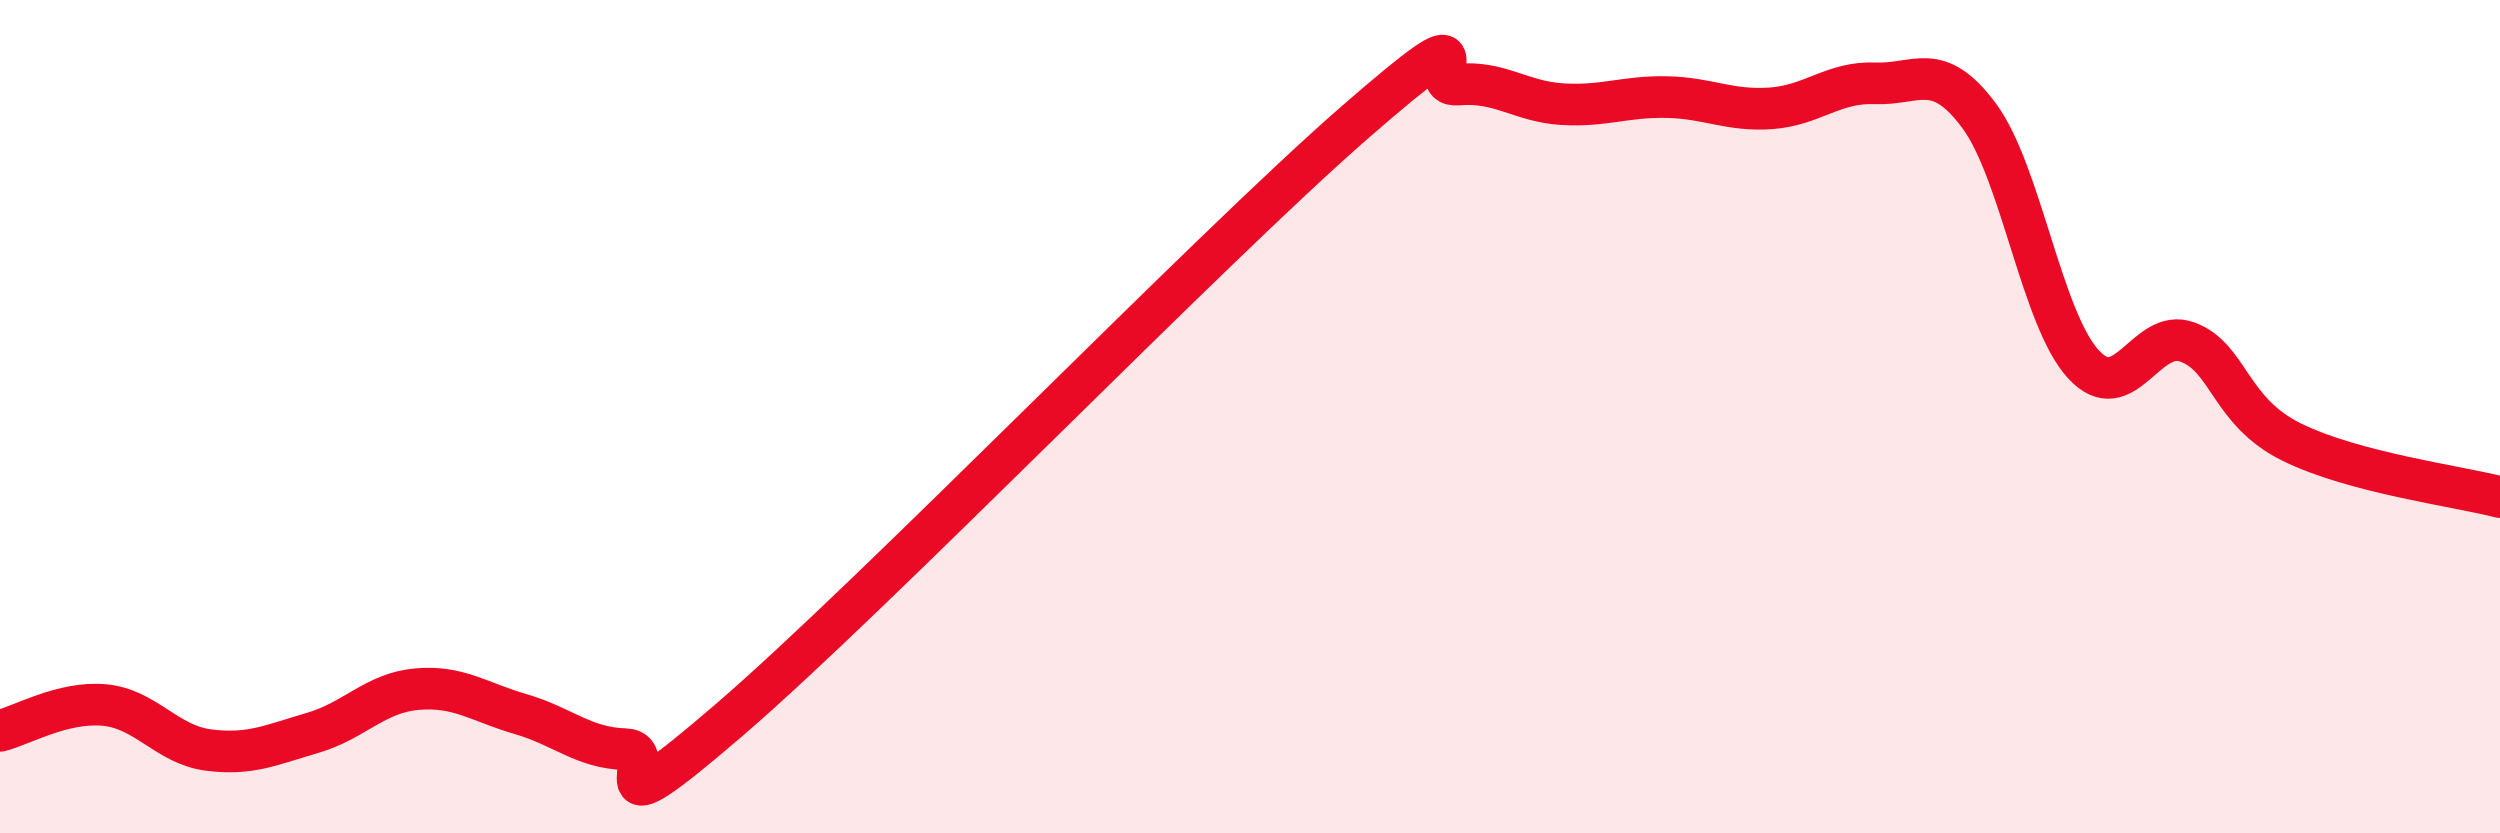 
    <svg width="60" height="20" viewBox="0 0 60 20" xmlns="http://www.w3.org/2000/svg">
      <path
        d="M 0,17.54 C 0.5,17.42 1.5,16.83 2.5,16.92 C 3.5,17.01 4,17.87 5,18 C 6,18.13 6.5,17.88 7.5,17.59 C 8.5,17.3 9,16.63 10,16.54 C 11,16.45 11.5,16.85 12.5,17.14 C 13.5,17.43 14,17.95 15,17.98 C 16,18.01 14,20.29 17.5,17.28 C 21,14.27 29,6 32.5,2.95 C 36,-0.1 34,2.12 35,2.03 C 36,1.94 36.5,2.44 37.5,2.5 C 38.5,2.56 39,2.31 40,2.33 C 41,2.35 41.5,2.67 42.5,2.6 C 43.5,2.53 44,1.96 45,2 C 46,2.04 46.5,1.43 47.5,2.78 C 48.5,4.13 49,7.65 50,8.74 C 51,9.83 51.5,7.84 52.5,8.21 C 53.5,8.58 53.5,9.87 55,10.61 C 56.5,11.35 59,11.67 60,11.93L60 20L0 20Z"
        fill="#EB0A25"
        opacity="0.1"
        stroke-linecap="round"
        stroke-linejoin="round"
      />
      <path
        d="M 0,17.54 C 0.5,17.42 1.5,16.83 2.5,16.92 C 3.5,17.01 4,17.87 5,18 C 6,18.13 6.5,17.88 7.5,17.59 C 8.5,17.3 9,16.63 10,16.54 C 11,16.45 11.5,16.85 12.5,17.14 C 13.5,17.43 14,17.95 15,17.98 C 16,18.01 14,20.29 17.5,17.28 C 21,14.27 29,6 32.5,2.95 C 36,-0.1 34,2.12 35,2.03 C 36,1.94 36.5,2.44 37.5,2.5 C 38.5,2.56 39,2.31 40,2.33 C 41,2.35 41.5,2.67 42.5,2.6 C 43.5,2.53 44,1.96 45,2 C 46,2.04 46.5,1.43 47.5,2.78 C 48.5,4.13 49,7.65 50,8.74 C 51,9.83 51.5,7.84 52.5,8.21 C 53.5,8.58 53.5,9.87 55,10.61 C 56.5,11.35 59,11.67 60,11.93"
        stroke="#EB0A25"
        stroke-width="1"
        fill="none"
        stroke-linecap="round"
        stroke-linejoin="round"
      />
    </svg>
  